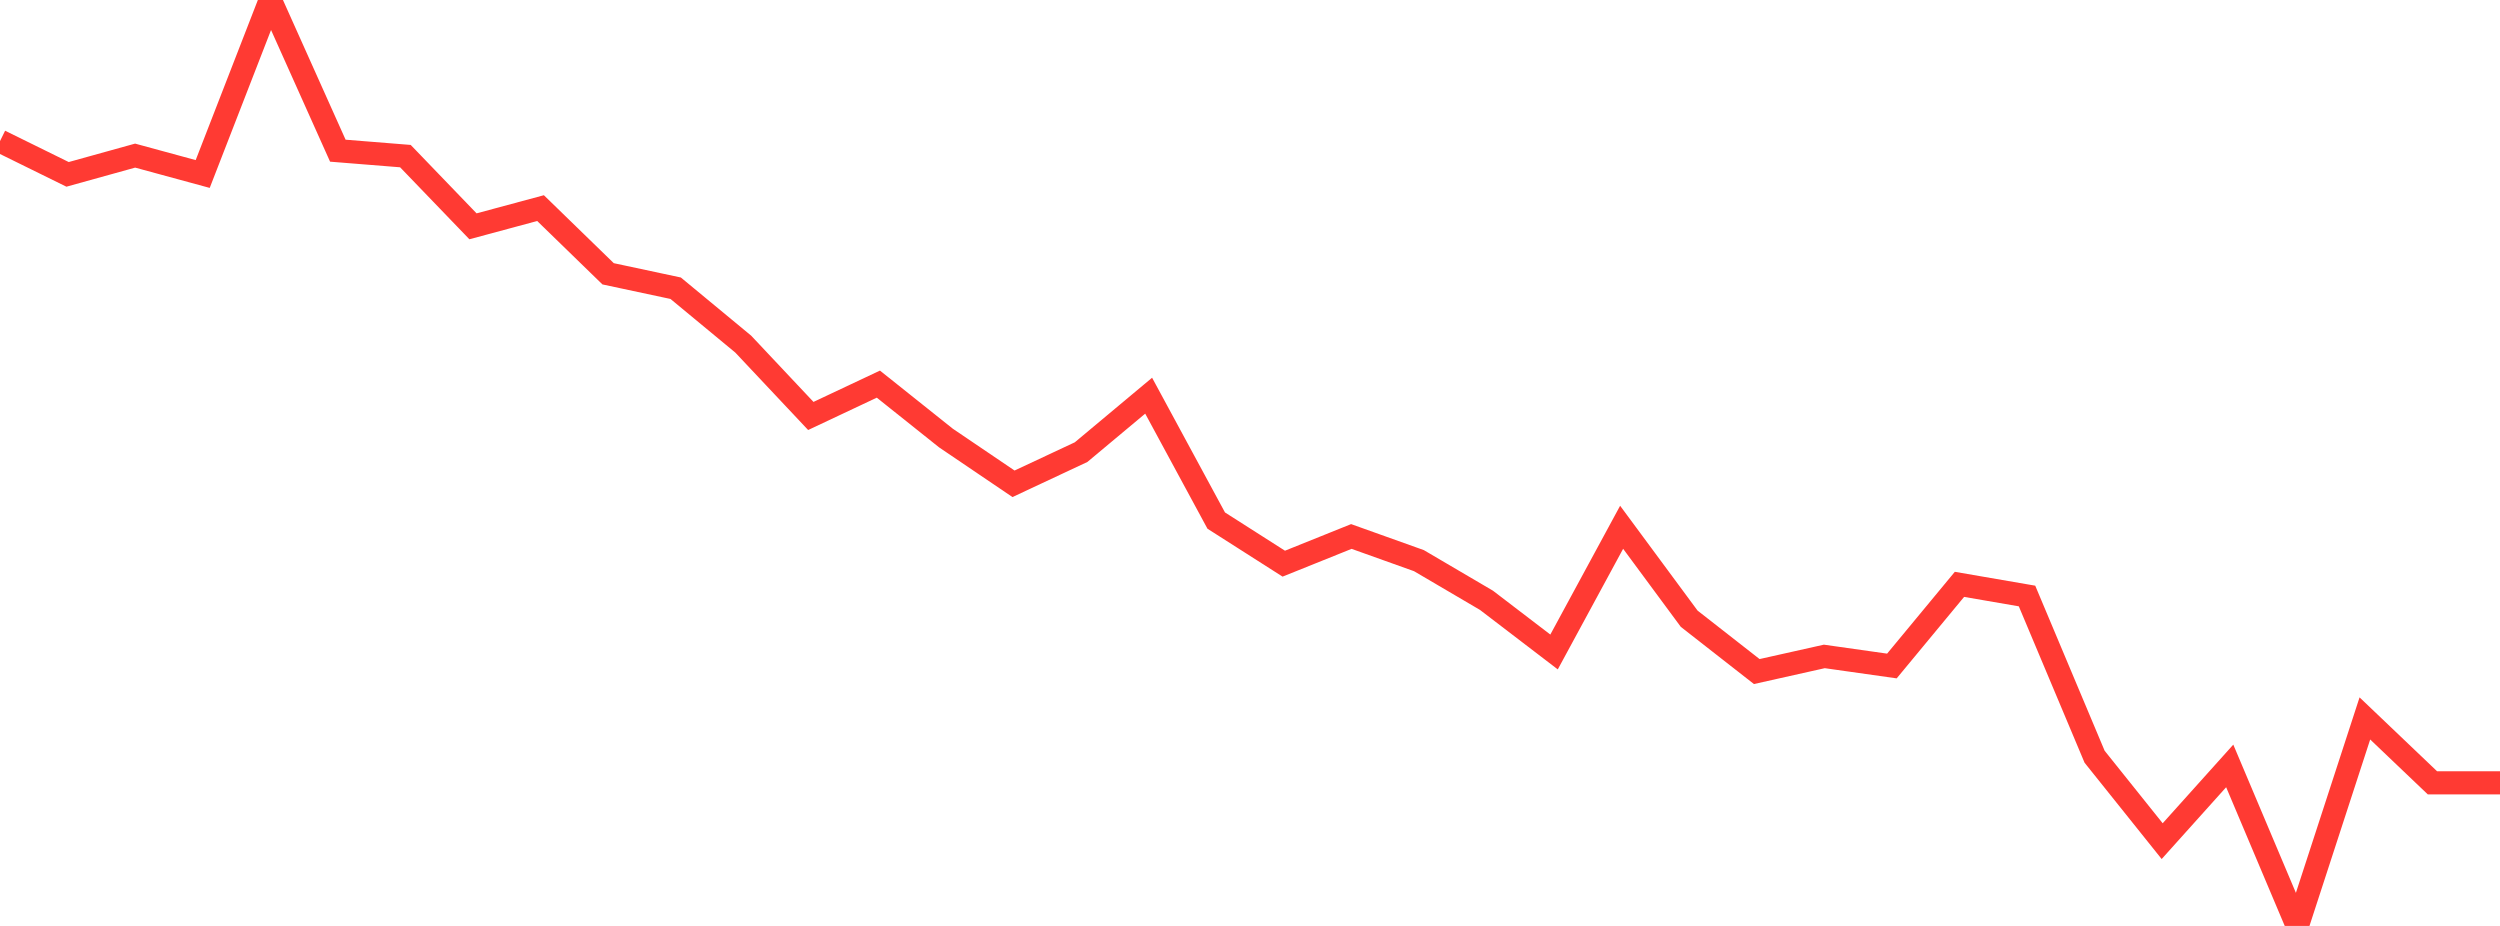 <?xml version="1.0" standalone="no"?>
<!DOCTYPE svg PUBLIC "-//W3C//DTD SVG 1.1//EN" "http://www.w3.org/Graphics/SVG/1.1/DTD/svg11.dtd">

<svg width="135" height="50" viewBox="0 0 135 50" preserveAspectRatio="none" 
  xmlns="http://www.w3.org/2000/svg"
  xmlns:xlink="http://www.w3.org/1999/xlink">


<polyline points="0.0, 7.62 3.649, 9.416 7.297, 8.403 10.946, 9.396 14.595, 0.0 18.243, 8.137 21.892, 8.43 25.541, 12.221 29.189, 11.238 32.838, 14.785 36.486, 15.564 40.135, 18.583 43.784, 22.462 47.432, 20.743 51.081, 23.654 54.73, 26.125 58.378, 24.416 62.027, 21.367 65.676, 28.111 69.324, 30.438 72.973, 28.97 76.622, 30.275 80.27, 32.417 83.919, 35.207 87.568, 28.473 91.216, 33.411 94.865, 36.264 98.514, 35.447 102.162, 35.964 105.811, 31.555 109.459, 32.184 113.108, 40.863 116.757, 45.422 120.405, 41.36 124.054, 50.0 127.703, 38.795 131.351, 42.272 135.0, 42.272" fill="none" stroke="#ff3a33" stroke-width="1.25"/>

</svg>